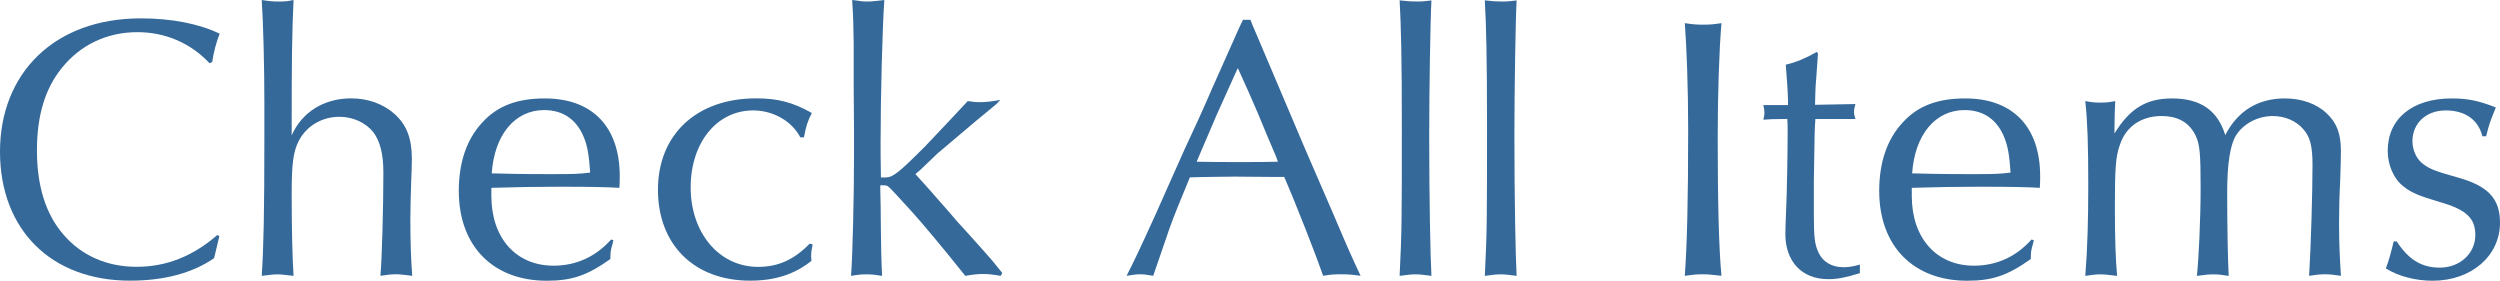 <?xml version="1.0" encoding="UTF-8"?><svg id="_レイヤー_2" xmlns="http://www.w3.org/2000/svg" viewBox="0 0 360.67 40.5"><defs><style>.cls-1{fill:#34699a;}</style></defs><g id="txt"><path class="cls-1" d="M31.64,34.07l-.11.49-.27,1.13-.27,1.13-.11.43c-3.13,2.16-7.24,3.24-12.1,3.24C7.4,40.5,0,33.16,0,21.87S7.83,2.65,20.3,2.65c4.43,0,8.37.76,11.39,2.21-.48,1.19-.86,2.65-1.08,4.1l-.38.16c-2.75-2.92-6.37-4.48-10.42-4.48-4.38,0-8.21,1.84-10.86,5.13-2.43,2.97-3.62,6.86-3.62,11.93s1.24,9.18,3.83,12.15c2.59,3.02,6.26,4.64,10.53,4.64s8.05-1.46,11.67-4.59l.27.16Z"/><path class="cls-1" d="M38.14,14.74c0-5.08-.16-11.5-.38-14.74,1.03.16,1.51.22,2.54.22.86,0,1.24-.05,2.05-.22-.22,4.59-.27,8.59-.27,18.41v1.13c1.46-3.35,4.64-5.35,8.59-5.35,2.43,0,4.64.81,6.27,2.27,1.73,1.57,2.48,3.51,2.48,6.48,0,.81-.05,2.16-.11,3.62-.05,1.84-.11,3.62-.11,5.08,0,3.46.11,6.05.27,8.15-1.73-.22-1.94-.22-2.43-.22-.54,0-1.03.05-2.16.22.22-2.21.43-10.04.43-14.9,0-2.7-.49-4.54-1.46-5.83-1.08-1.35-2.92-2.21-4.86-2.21-2.54,0-4.75,1.3-5.88,3.46-.81,1.57-1.03,3.29-1.03,7.72,0,5.02.11,9.29.27,11.77-1.4-.16-1.78-.22-2.32-.22s-.97.05-2.27.22c.27-4.05.38-9.07.38-20.04v-5.02Z"/><path class="cls-1" d="M88.49,34.67l-.11.49c-.27.92-.32,1.13-.32,2.21-3.35,2.38-5.56,3.13-9.18,3.13-7.78,0-12.69-5.02-12.69-12.96,0-4.1,1.13-7.45,3.4-9.88,2.16-2.38,5.02-3.46,9.02-3.46,6.86,0,10.8,4.1,10.8,11.23,0,.38,0,1.03-.05,1.67-1.73-.11-4.27-.16-8.8-.16-3.35,0-5.99.05-9.67.16v1.19c0,6.05,3.56,10.04,8.96,10.04,3.29,0,6.1-1.3,8.32-3.78l.32.11ZM84.28,19.93c-1.03-2.65-3.02-4.05-5.78-4.05-4.21,0-7.18,3.56-7.56,9.13,1.62.05,4.1.11,8.26.11,3.56,0,4.1,0,5.94-.22-.16-2.43-.38-3.78-.86-4.97Z"/><path class="cls-1" d="M115.46,19.82c-1.19-2.32-3.89-3.89-6.8-3.89-5.24,0-9.02,4.64-9.02,11.12s4.05,11.45,9.72,11.45c2.92,0,5.19-1.03,7.45-3.35l.43.11c-.16.76-.22,1.13-.22,1.67,0,.16,0,.38.05.7-2.43,1.94-5.24,2.86-8.86,2.86-8.05,0-13.29-5.18-13.29-13.12s5.56-13.18,14.15-13.18c3.19,0,5.35.59,8.05,2.11-.59,1.13-.87,2-1.13,3.51h-.54Z"/><path class="cls-1" d="M144.39,39.8c-1.24-.22-1.89-.27-2.54-.27-.76,0-1.35.05-2.59.27-3.13-3.94-6.26-7.67-7.78-9.34q-3.08-3.4-3.29-3.51c-.16-.16-.38-.22-.76-.22h-.43v.65l.05,2.43c.05,6.05.11,8.26.21,9.99-.97-.16-1.46-.22-2.27-.22-.76,0-1.24.05-2.21.22.22-2.97.43-11.23.43-17.77v-2.81l-.05-6.64v-6.32c-.05-2.7-.05-3.73-.22-6.26,1.08.16,1.57.22,2.21.22.54,0,.97-.05,2.43-.22-.27,3.78-.54,13.88-.54,20.47,0,1.46,0,2.65.05,5.13h.65c1.08,0,1.94-.7,5.67-4.43,1.46-1.51,5.46-5.78,6.21-6.59.76.11,1.08.16,1.73.16.92,0,1.73-.11,2.97-.32-.38.43-.65.65-.7.7l-2.75,2.27c-4.43,3.73-4.86,4.1-5.62,4.75l-2.54,2.43c-.05.05-.27.22-.65.54.32.38,1.4,1.51,3.13,3.51.97,1.08,1.94,2.21,2.92,3.35,1.13,1.24,2.32,2.54,3.51,3.89,1.46,1.62,2.16,2.48,2.97,3.51l-.21.43Z"/><path class="cls-1" d="M180.79,3.83l3.67,8.64,3.78,8.91,4,9.23c2.27,5.35,2.81,6.53,4.05,9.18-1.13-.16-1.73-.22-2.81-.22s-1.62.05-2.59.22c-.97-2.81-3.94-10.42-5.62-14.26h-.97l-6.16-.05c-.05,0-5.24.05-6.48.11-1.3,3.13-2.32,5.62-2.75,6.86-.05.05-1.13,3.29-2.54,7.34-.92-.16-1.35-.22-1.84-.22-.54,0-.92.05-2,.22,1.13-2.21,1.95-3.94,4.21-8.91,1.35-3.08,2.75-6.16,4.16-9.34,1.4-2.97,2.7-5.83,4.05-8.96,1.24-2.75,2.54-5.67,3.83-8.59l.54-1.13h1.08l.38.97ZM178.25,10.53l-2.7,5.99-2.59,6.05-.32.76c2.48.05,3.51.05,6.21.05,2.38,0,3.67,0,5.51-.05l-.27-.76c-.86-2-1.73-4.05-2.54-6.05-.97-2.27-1.78-4.1-2.97-6.7l-.32.7Z"/><path class="cls-1" d="M204.3.22c.92,0,1.35-.05,2.21-.16-.16,2.81-.32,13.12-.32,19.49,0,8.96.16,17.39.32,20.25-1.19-.16-1.67-.22-2.27-.22s-1.13.05-2.32.22c.32-6.48.32-8.15.32-21.55,0-9.83-.11-14.47-.32-18.2.97.11,1.46.16,2.38.16Z"/><path class="cls-1" d="M216.59.22c.92,0,1.35-.05,2.21-.16-.16,2.81-.32,13.12-.32,19.49,0,8.96.16,17.39.32,20.25-1.19-.16-1.68-.22-2.27-.22s-1.13.05-2.32.22c.32-6.48.32-8.15.32-21.55,0-9.83-.11-14.47-.32-18.2.97.11,1.46.16,2.38.16Z"/><path class="cls-1" d="M245.7,3.56c.97,0,1.57-.05,2.65-.22-.32,3.78-.54,10.21-.54,16.47,0,9.18.16,15.88.54,19.98-1.3-.16-1.95-.22-2.7-.22-.81,0-1.4.05-2.59.22.32-4.27.49-10.85.49-21.01,0-5.99-.22-12.1-.49-15.44,1.08.16,1.67.22,2.65.22Z"/><path class="cls-1" d="M262.28,7.72l-.05.65-.22,3.13c-.11,1.03-.11,2-.16,3.62l5.83-.11c-.16.59-.21.86-.21,1.13s.05.54.21,1.03h-5.78c-.11,1.62-.11,1.67-.22,8.91v4.75c0,3.4.11,4.43.7,5.67.65,1.3,1.89,2.05,3.56,2.05.81,0,1.4-.11,2.38-.38v1.24c-2.16.65-3.19.86-4.59.86-3.78,0-6.16-2.54-6.16-6.53,0-.49.05-1.94.11-3.4.11-2.05.22-8.21.22-11.29,0-1.08,0-1.24-.05-1.89-1.94,0-2.86.05-3.46.11.11-.43.16-.65.16-1.03s-.05-.65-.16-1.08h3.56v-.7c0-.81-.16-3.29-.32-5.13,1.46-.32,3.08-1.03,4.48-1.84l.16.22Z"/><path class="cls-1" d="M293.41,34.67l-.11.49c-.27.92-.32,1.13-.32,2.21-3.35,2.38-5.56,3.13-9.18,3.13-7.78,0-12.69-5.02-12.69-12.96,0-4.1,1.13-7.45,3.4-9.88,2.16-2.38,5.02-3.46,9.02-3.46,6.86,0,10.8,4.1,10.8,11.23,0,.38,0,1.03-.05,1.67-1.73-.11-4.27-.16-8.8-.16-3.35,0-5.99.05-9.67.16v1.19c0,6.05,3.56,10.04,8.96,10.04,3.29,0,6.1-1.3,8.32-3.78l.32.11ZM289.2,19.93c-1.03-2.65-3.02-4.05-5.78-4.05-4.21,0-7.18,3.56-7.56,9.13,1.62.05,4.11.11,8.26.11,3.56,0,4.11,0,5.94-.22-.16-2.43-.38-3.78-.87-4.97Z"/><path class="cls-1" d="M305.04,19.28c2.21-3.62,4.59-5.08,8.32-5.08,4.1,0,6.59,1.73,7.67,5.29,1.78-3.46,4.7-5.29,8.59-5.29,2.43,0,4.59.76,6.05,2.16,1.46,1.35,2.05,2.97,2.05,5.45,0,.86-.05,2.59-.11,4.37-.11,2-.16,4.1-.16,6.05,0,2.81.11,5.02.27,7.56-1.08-.16-1.62-.22-2.32-.22-.65,0-1.19.05-2.27.22.27-4.32.49-12.15.49-15.98,0-2.7-.32-4-1.29-5.13-1.03-1.24-2.7-1.94-4.43-1.94-2.16,0-4.21,1.08-5.29,2.75-.86,1.35-1.3,4.1-1.3,8.32,0,4.97.11,10.04.22,11.99-1.03-.16-1.51-.22-2.21-.22-.59,0-1.13.05-2.38.22.27-2.43.54-8.37.54-12.58,0-4.91-.11-6.26-.65-7.51-.92-2-2.54-2.97-5.02-2.97-2.86,0-5.08,1.51-5.94,4.05-.65,1.73-.76,3.35-.76,9.18,0,4.59.11,7.51.32,9.83-1.35-.16-1.84-.22-2.38-.22-.65,0-1.13.05-2.21.22.32-4,.43-8.1.43-13.18,0-5.67-.11-9.13-.43-12.04.86.16,1.29.22,2.11.22.97,0,1.35-.05,2.21-.22-.05.7-.11,2.92-.11,4.05v.65Z"/><path class="cls-1" d="M345.77,34.83c1.68,2.59,3.56,3.78,6.21,3.78,2.92,0,5.13-2.05,5.13-4.7,0-2.43-1.3-3.67-5.08-4.75-3.13-.92-4.21-1.4-5.29-2.27-1.4-1.08-2.27-3.08-2.27-5.13,0-4.64,3.56-7.56,9.23-7.56,2.27,0,3.89.32,6.37,1.3-.97,2.38-.97,2.48-1.4,4.16h-.54c-.59-2.38-2.48-3.73-5.29-3.73s-4.8,1.84-4.8,4.43c0,1.4.65,2.7,1.67,3.4.92.65,1.73.97,4.64,1.78,4.59,1.24,6.32,3.08,6.32,6.59,0,4.81-4.16,8.37-9.72,8.37-2.48,0-4.97-.65-6.75-1.78.38-.92.76-2.32,1.13-3.89h.43Z"/></g></svg>